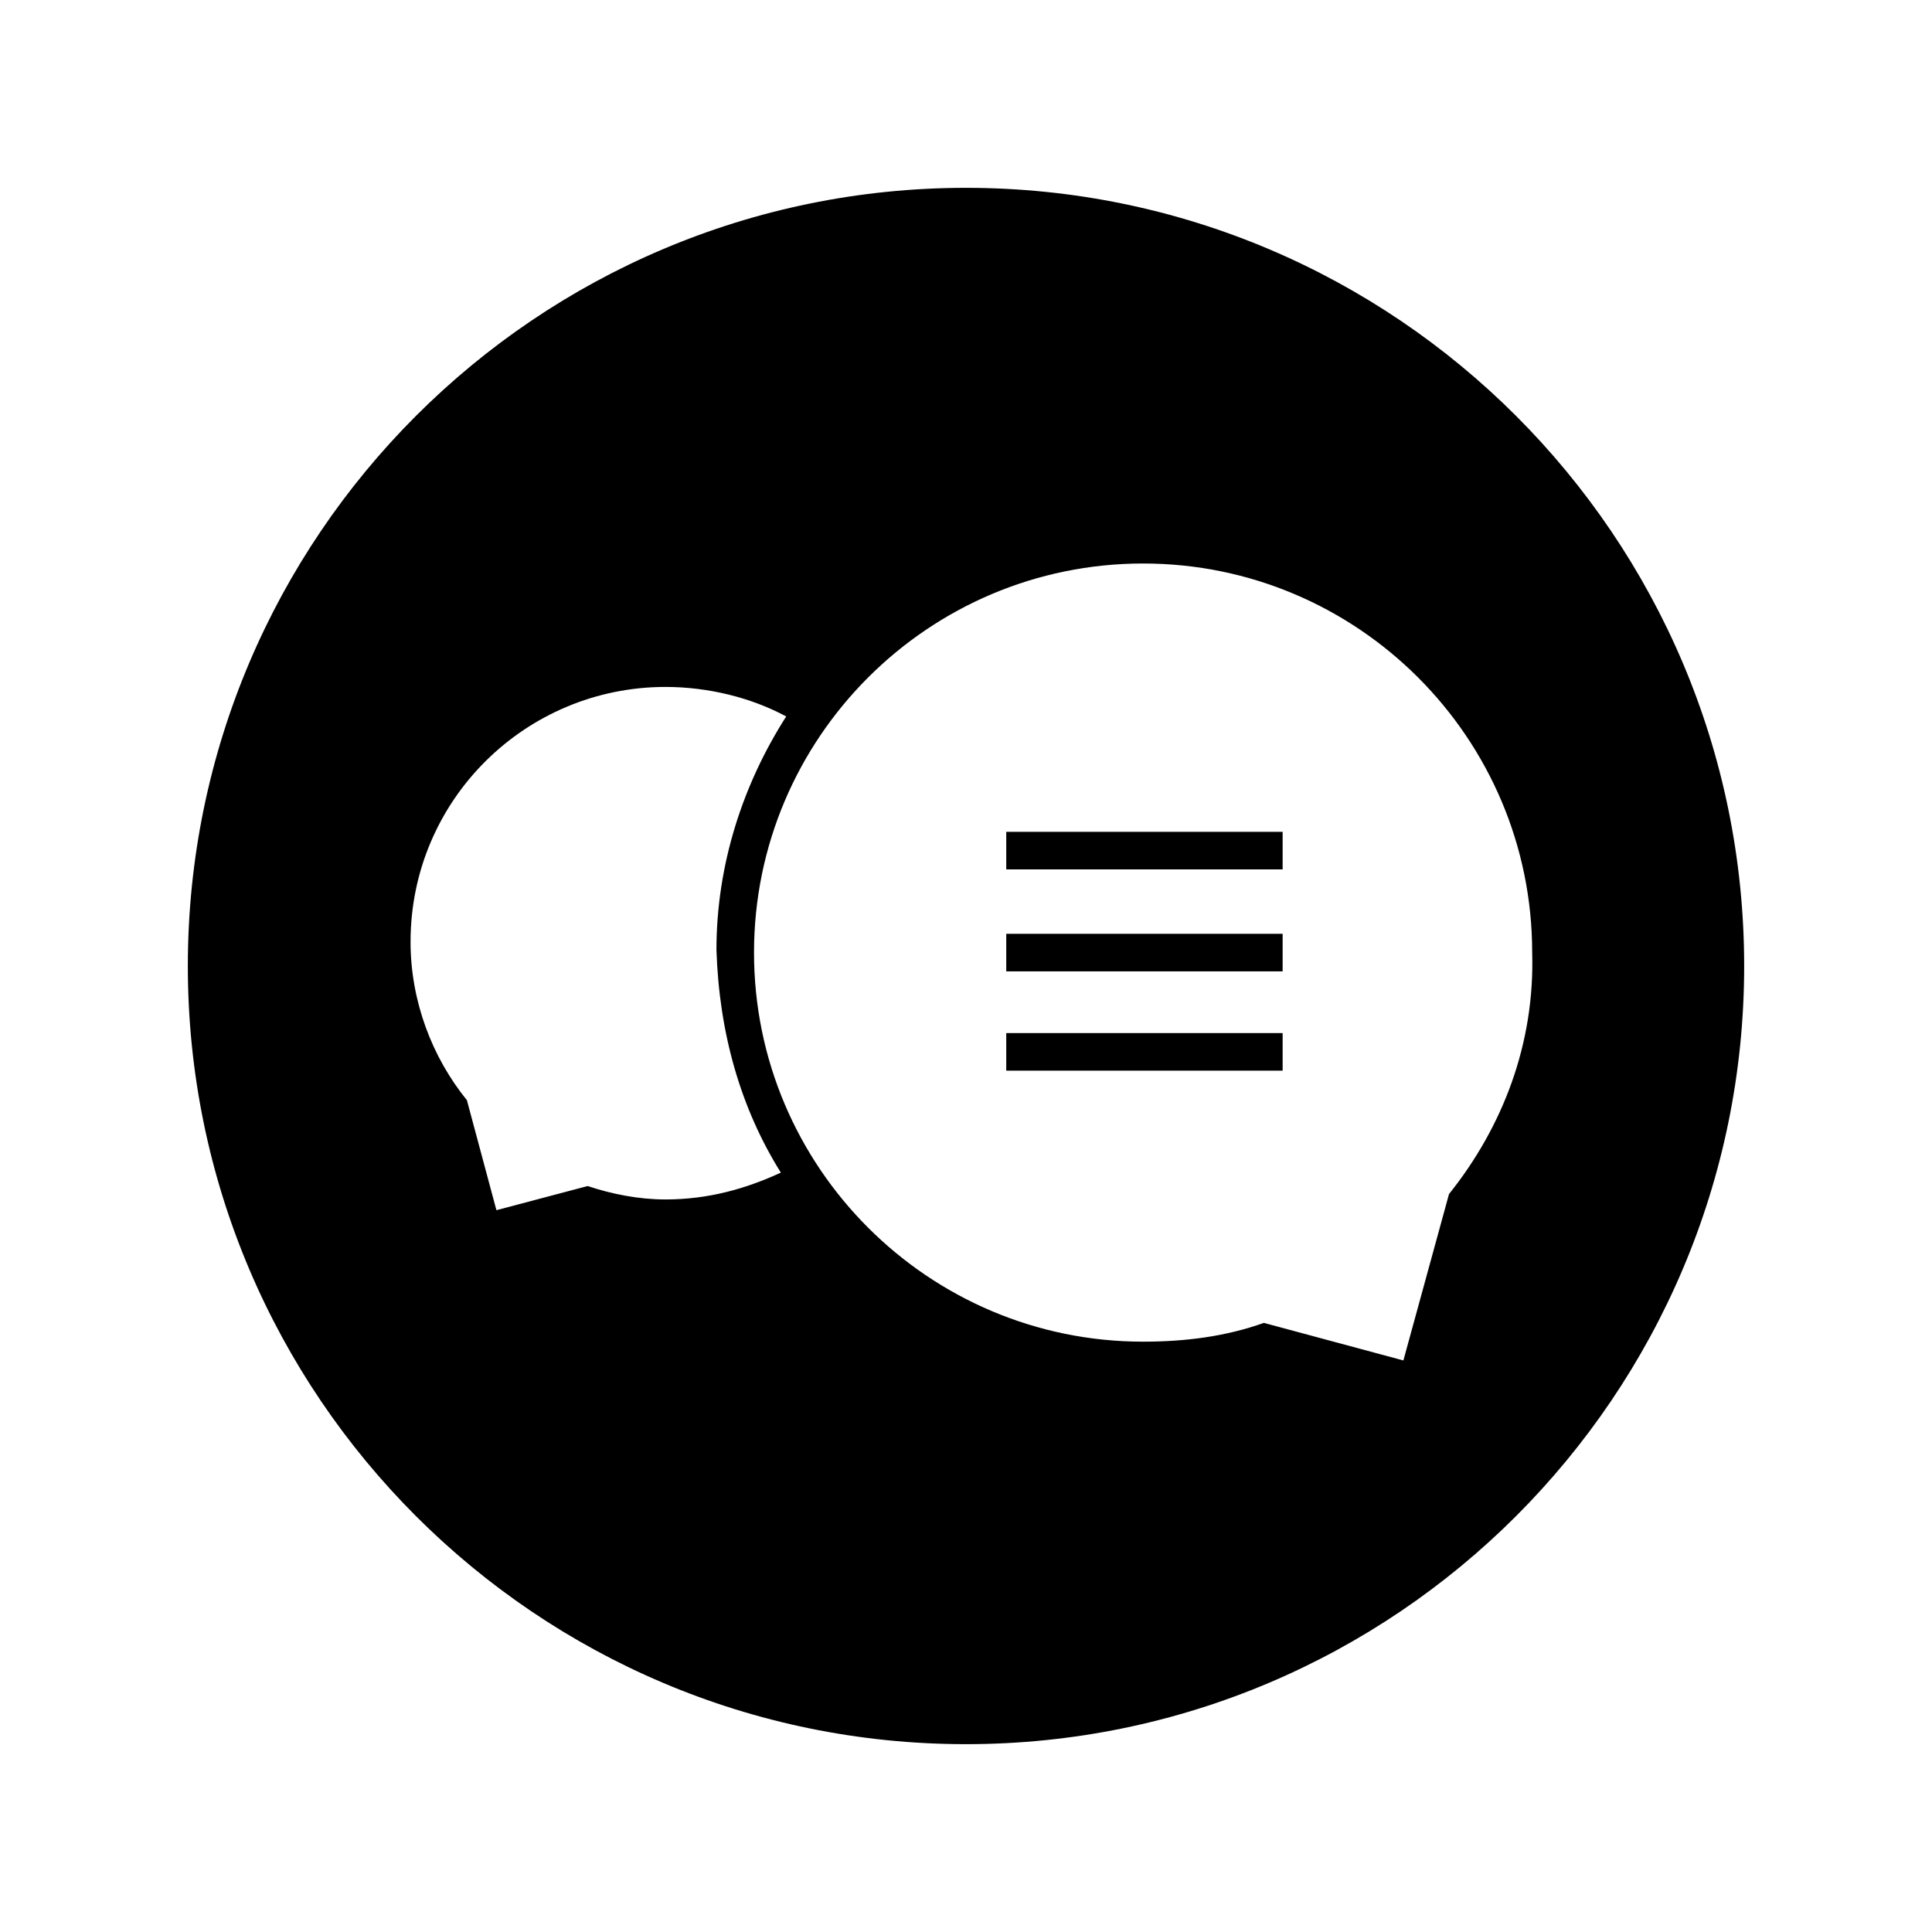 <?xml version="1.0" encoding="utf-8"?>
<!-- Generator: Adobe Illustrator 26.2.0, SVG Export Plug-In . SVG Version: 6.00 Build 0)  -->
<svg version="1.1" id="Calque_1" xmlns="http://www.w3.org/2000/svg" xmlns:xlink="http://www.w3.org/1999/xlink" x="0px" y="0px"
	 viewBox="0 0 72 72" style="enable-background:new 0 0 72 72;" xml:space="preserve">
<g>
	<rect x="37.5" y="34.8" width="10.3" height="1.4"/>
	<rect x="37.5" y="31" width="10.3" height="1.4"/>
	<rect x="37.5" y="38.5" width="10.3" height="1.4"/>
	<path d="M36,7C20,7,7,20,7,36c0,16,13,29,29,29s29-13,29-29C65,20,52,7,36,7z M29.1,43.7c-1.3,0.6-2.7,1-4.3,1c-1,0-2-0.2-2.9-0.5
		l-3.4,0.9l-1.1-4.1c-1.3-1.6-2.1-3.7-2.1-5.9c0-5.3,4.3-9.5,9.5-9.5c1.6,0,3.2,0.4,4.5,1.1c-1.6,2.5-2.6,5.5-2.6,8.7
		C26.8,38.5,27.6,41.3,29.1,43.7L29.1,43.7z M54,44.5l-1.7,6.2l-5.2-1.4c-1.4,0.5-2.9,0.7-4.5,0.7c-8,0-14.5-6.5-14.5-14.5
		c0-8,6.5-14.5,14.5-14.5s14.5,6.5,14.5,14.5l0,0C57.2,38.9,56,42,54,44.5z"/>
</g>
</svg>
